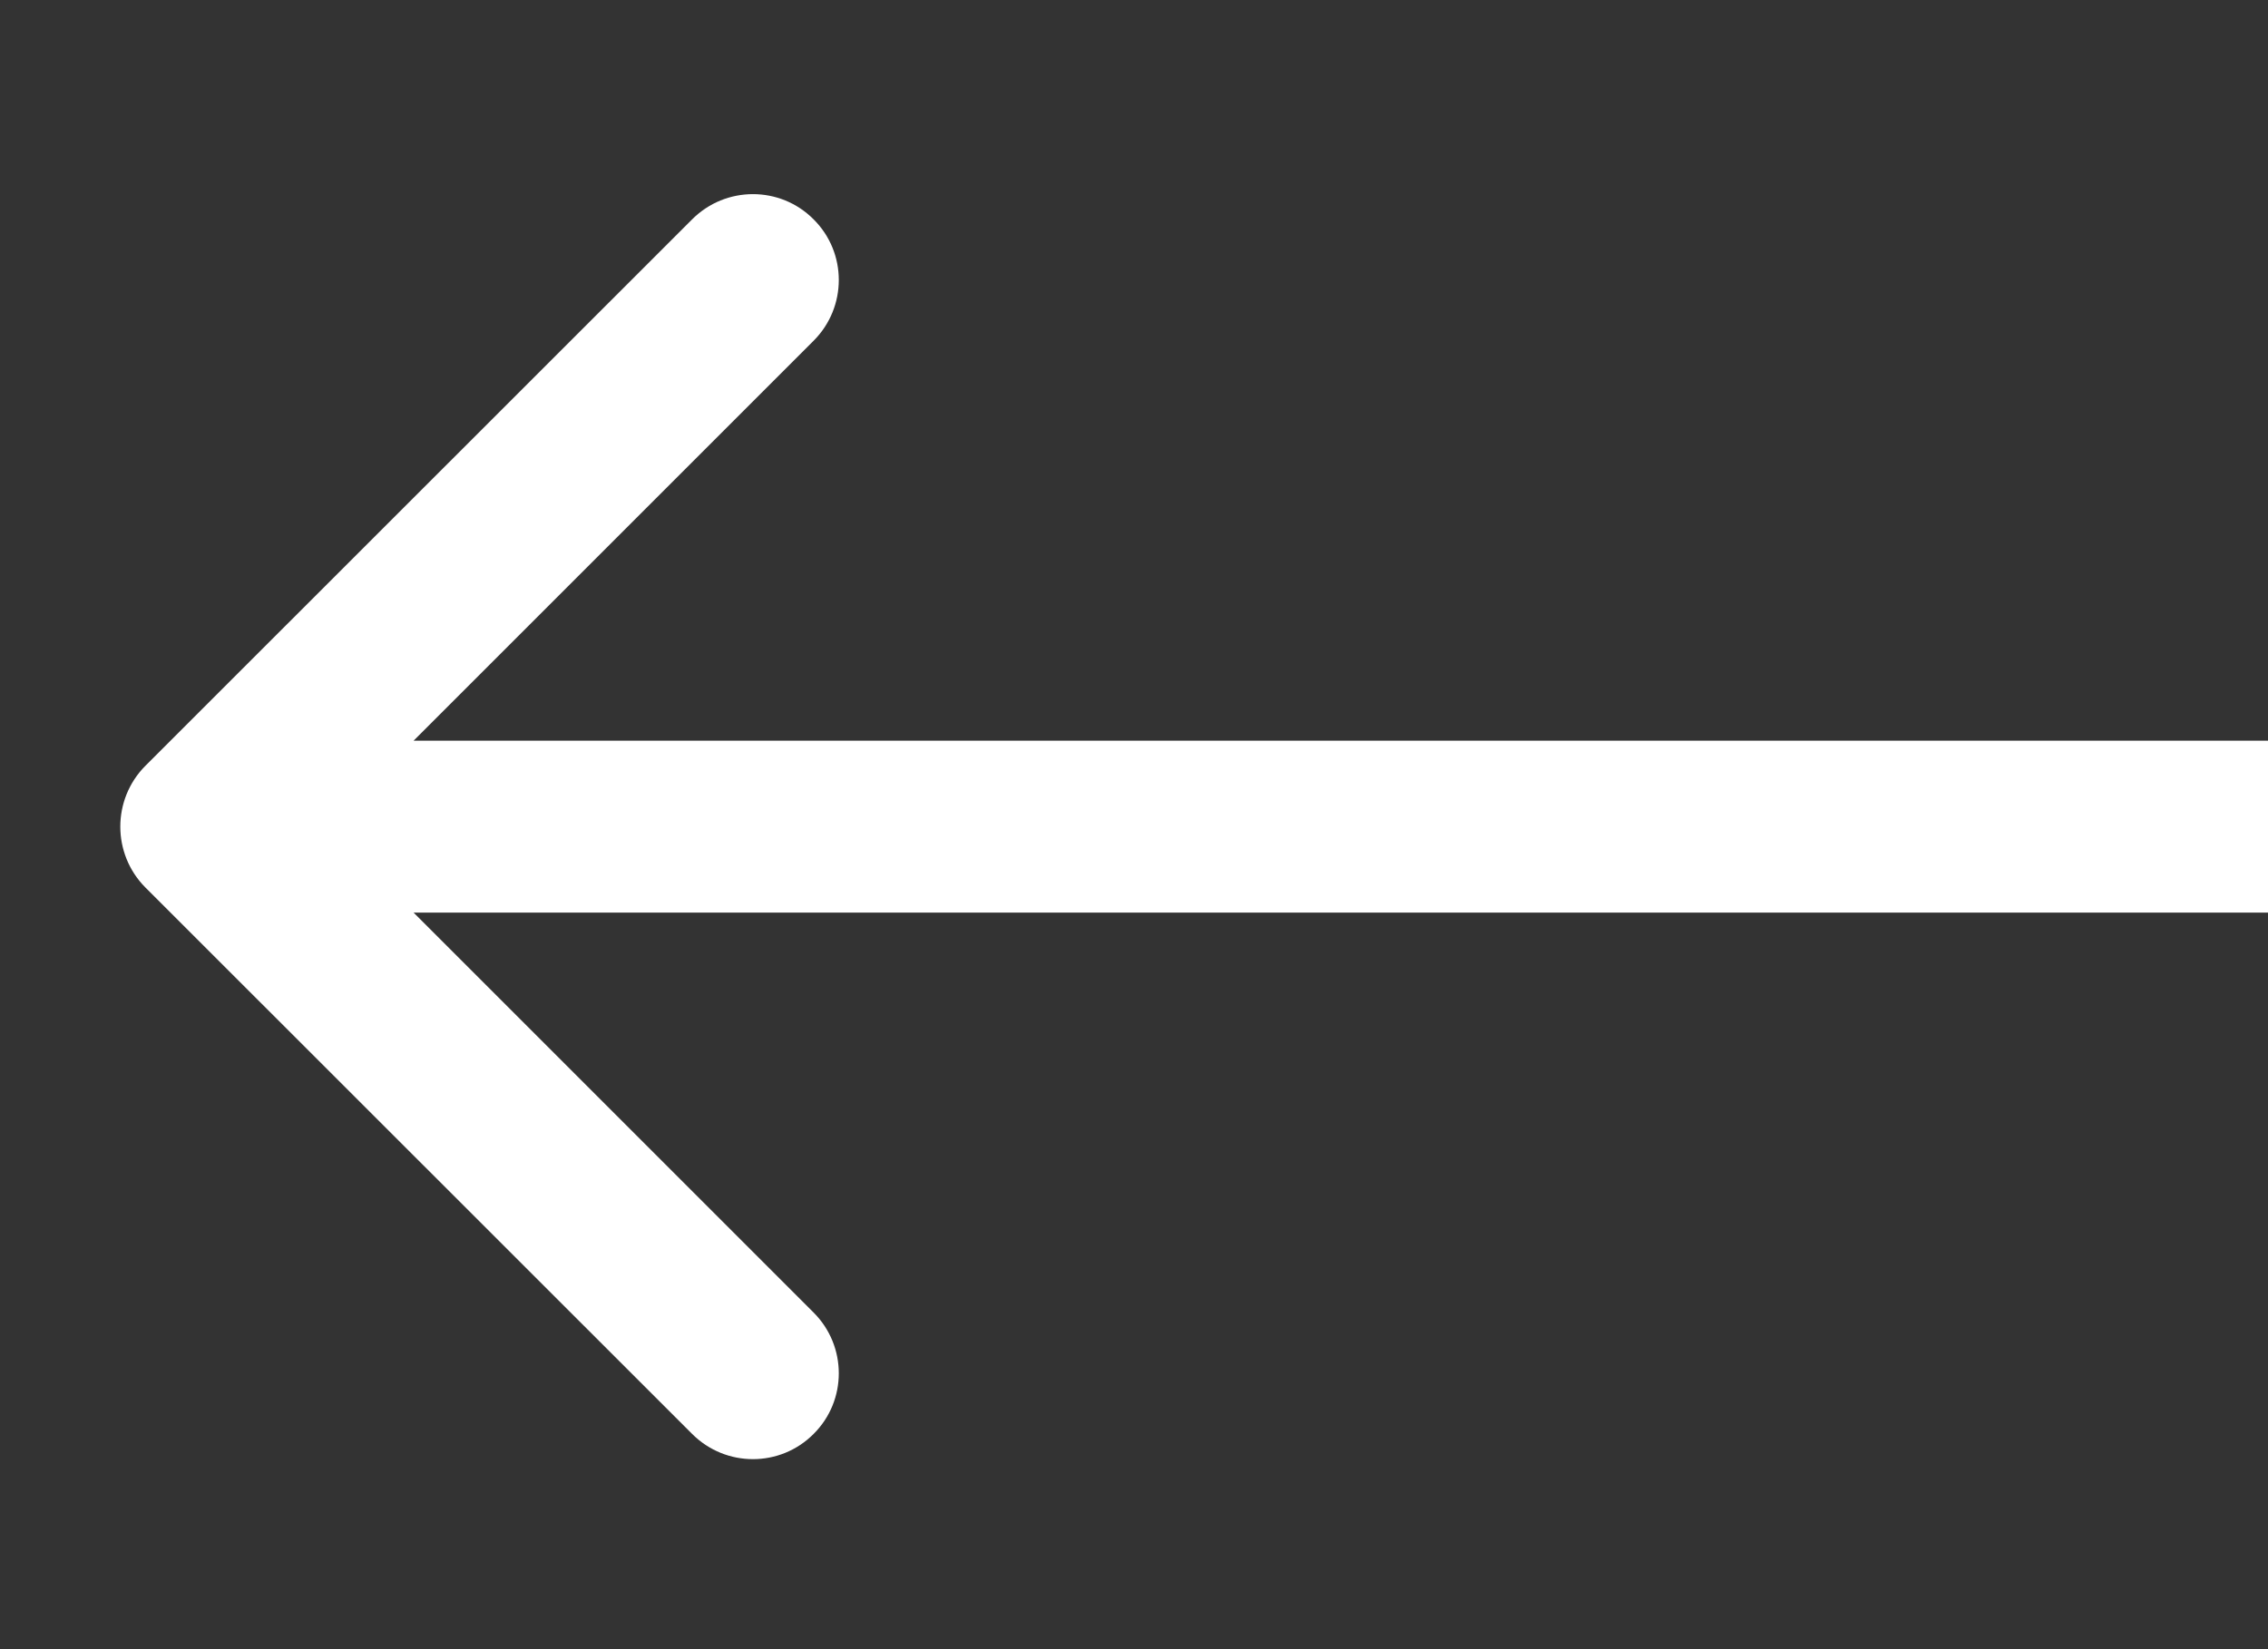 <?xml version="1.0" encoding="UTF-8"?> <svg xmlns="http://www.w3.org/2000/svg" width="11" height="8" viewBox="0 0 11 8" fill="none"><rect x="0" y="0" width="11" height="8" fill="#333333" stroke="none"/><path d="M0.705 3.715C0.543 3.878 0.543 4.142 0.705 4.305L3.357 6.956C3.52 7.119 3.784 7.119 3.946 6.956C4.109 6.794 4.109 6.53 3.946 6.367L1.589 4.01L3.946 1.653C4.109 1.49 4.109 1.226 3.946 1.064C3.784 0.901 3.52 0.901 3.357 1.064L0.705 3.715ZM11 4.01L11 3.593L1 3.593L1 4.01L1 4.427L11 4.427L11 4.01Z" fill="white"></path></svg> 